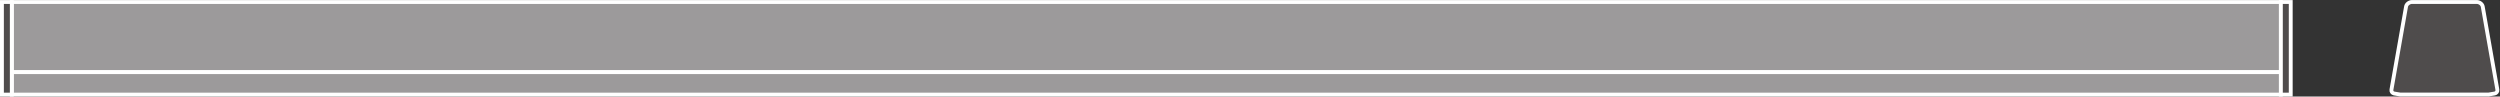 <?xml version="1.0" encoding="UTF-8" standalone="no"?>
<svg
   xmlns:dc="http://purl.org/dc/elements/1.1/"
   xmlns:cc="http://creativecommons.org/ns#"
   xmlns:rdf="http://www.w3.org/1999/02/22-rdf-syntax-ns#"
   xmlns:svg="http://www.w3.org/2000/svg"
   xmlns="http://www.w3.org/2000/svg"
   viewBox="0 0 488.32 18.853"
   height="18.853"
   width="488.32"
   xml:space="preserve"
   id="svg2"
   version="1.1"><rect x="0" y="0" width="488.32" height="18.853" fill="#333333" stroke="none"/><defs
     id="defs6" /><g
     transform="matrix(1.333,0,0,-1.333,0,18.853)"
     id="g10"><g
       transform="scale(0.1)"
       id="g12"><path
         id="path14"
         style="fill:#4f4c4c;fill-opacity:1;fill-rule:nonzero;stroke:none"
         d="m 3646.34,2.875 9.26,1.562 c 2.59,0.484 4.31,3 3.86,5.512 L 3637.99,131.93 c -0.67,3.449 -4.61,6.586 -8.74,6.601 h -94.82 c -4.17,-0.015 -8.1,-3.152 -8.74,-6.601 L 3504.23,9.949 c -0.48,-2.512 1.27,-5.027 3.85,-5.512 l 9.28,-1.562 h 128.98" /><path
         id="path16"
         style="fill:none;stroke:#ffffff;stroke-width:5.669;stroke-linecap:butt;stroke-linejoin:miter;stroke-miterlimit:10;stroke-dasharray:none;stroke-opacity:1"
         d="m 3646.34,2.875 9.26,1.562 c 2.59,0.484 4.31,3 3.86,5.512 L 3637.99,131.93 c -0.67,3.449 -4.61,6.586 -8.74,6.601 h -94.82 c -4.17,-0.015 -8.1,-3.152 -8.74,-6.601 L 3504.23,9.949 c -0.48,-2.512 1.27,-5.027 3.85,-5.512 l 9.28,-1.562 z" /><path
         id="path18"
         style="fill:#9c9a9b;fill-opacity:1;fill-rule:nonzero;stroke:none"
         d="M 3342.22,35.688 H 17.293 V 138.484 H 3342.22 V 35.688" /><path
         id="path20"
         style="fill:none;stroke:#ffffff;stroke-width:5.669;stroke-linecap:butt;stroke-linejoin:miter;stroke-miterlimit:10;stroke-dasharray:none;stroke-opacity:1"
         d="M 3342.22,35.688 H 17.293 V 138.484 H 3342.22 Z" /><path
         id="path22"
         style="fill:#9c9a9b;fill-opacity:1;fill-rule:nonzero;stroke:none"
         d="M 3342.22,2.836 H 17.293 V 35.688 H 3342.22 V 2.836" /><path
         id="path24"
         style="fill:none;stroke:#ffffff;stroke-width:5.669;stroke-linecap:butt;stroke-linejoin:miter;stroke-miterlimit:10;stroke-dasharray:none;stroke-opacity:1"
         d="M 3342.22,2.836 H 17.293 V 35.688 H 3342.22 Z" /><path
         id="path26"
         style="fill:#4f4c4c;fill-opacity:1;fill-rule:nonzero;stroke:none"
         d="m 3356.67,2.836 h -14.45 V 138.484 h 14.45 V 2.836" /><path
         id="path28"
         style="fill:none;stroke:#ffffff;stroke-width:5.669;stroke-linecap:butt;stroke-linejoin:miter;stroke-miterlimit:10;stroke-dasharray:none;stroke-opacity:1"
         d="m 3356.67,2.836 h -14.45 V 138.484 h 14.45 z" /><path
         id="path30"
         style="fill:#4f4c4c;fill-opacity:1;fill-rule:nonzero;stroke:none"
         d="M 2.836,2.836 H 17.293 V 138.484 H 2.836 V 2.836" /><path
         id="path32"
         style="fill:none;stroke:#ffffff;stroke-width:5.669;stroke-linecap:butt;stroke-linejoin:miter;stroke-miterlimit:10;stroke-dasharray:none;stroke-opacity:1"
         d="M 2.836,2.836 H 17.293 V 138.484 H 2.836 Z" /></g></g></svg>